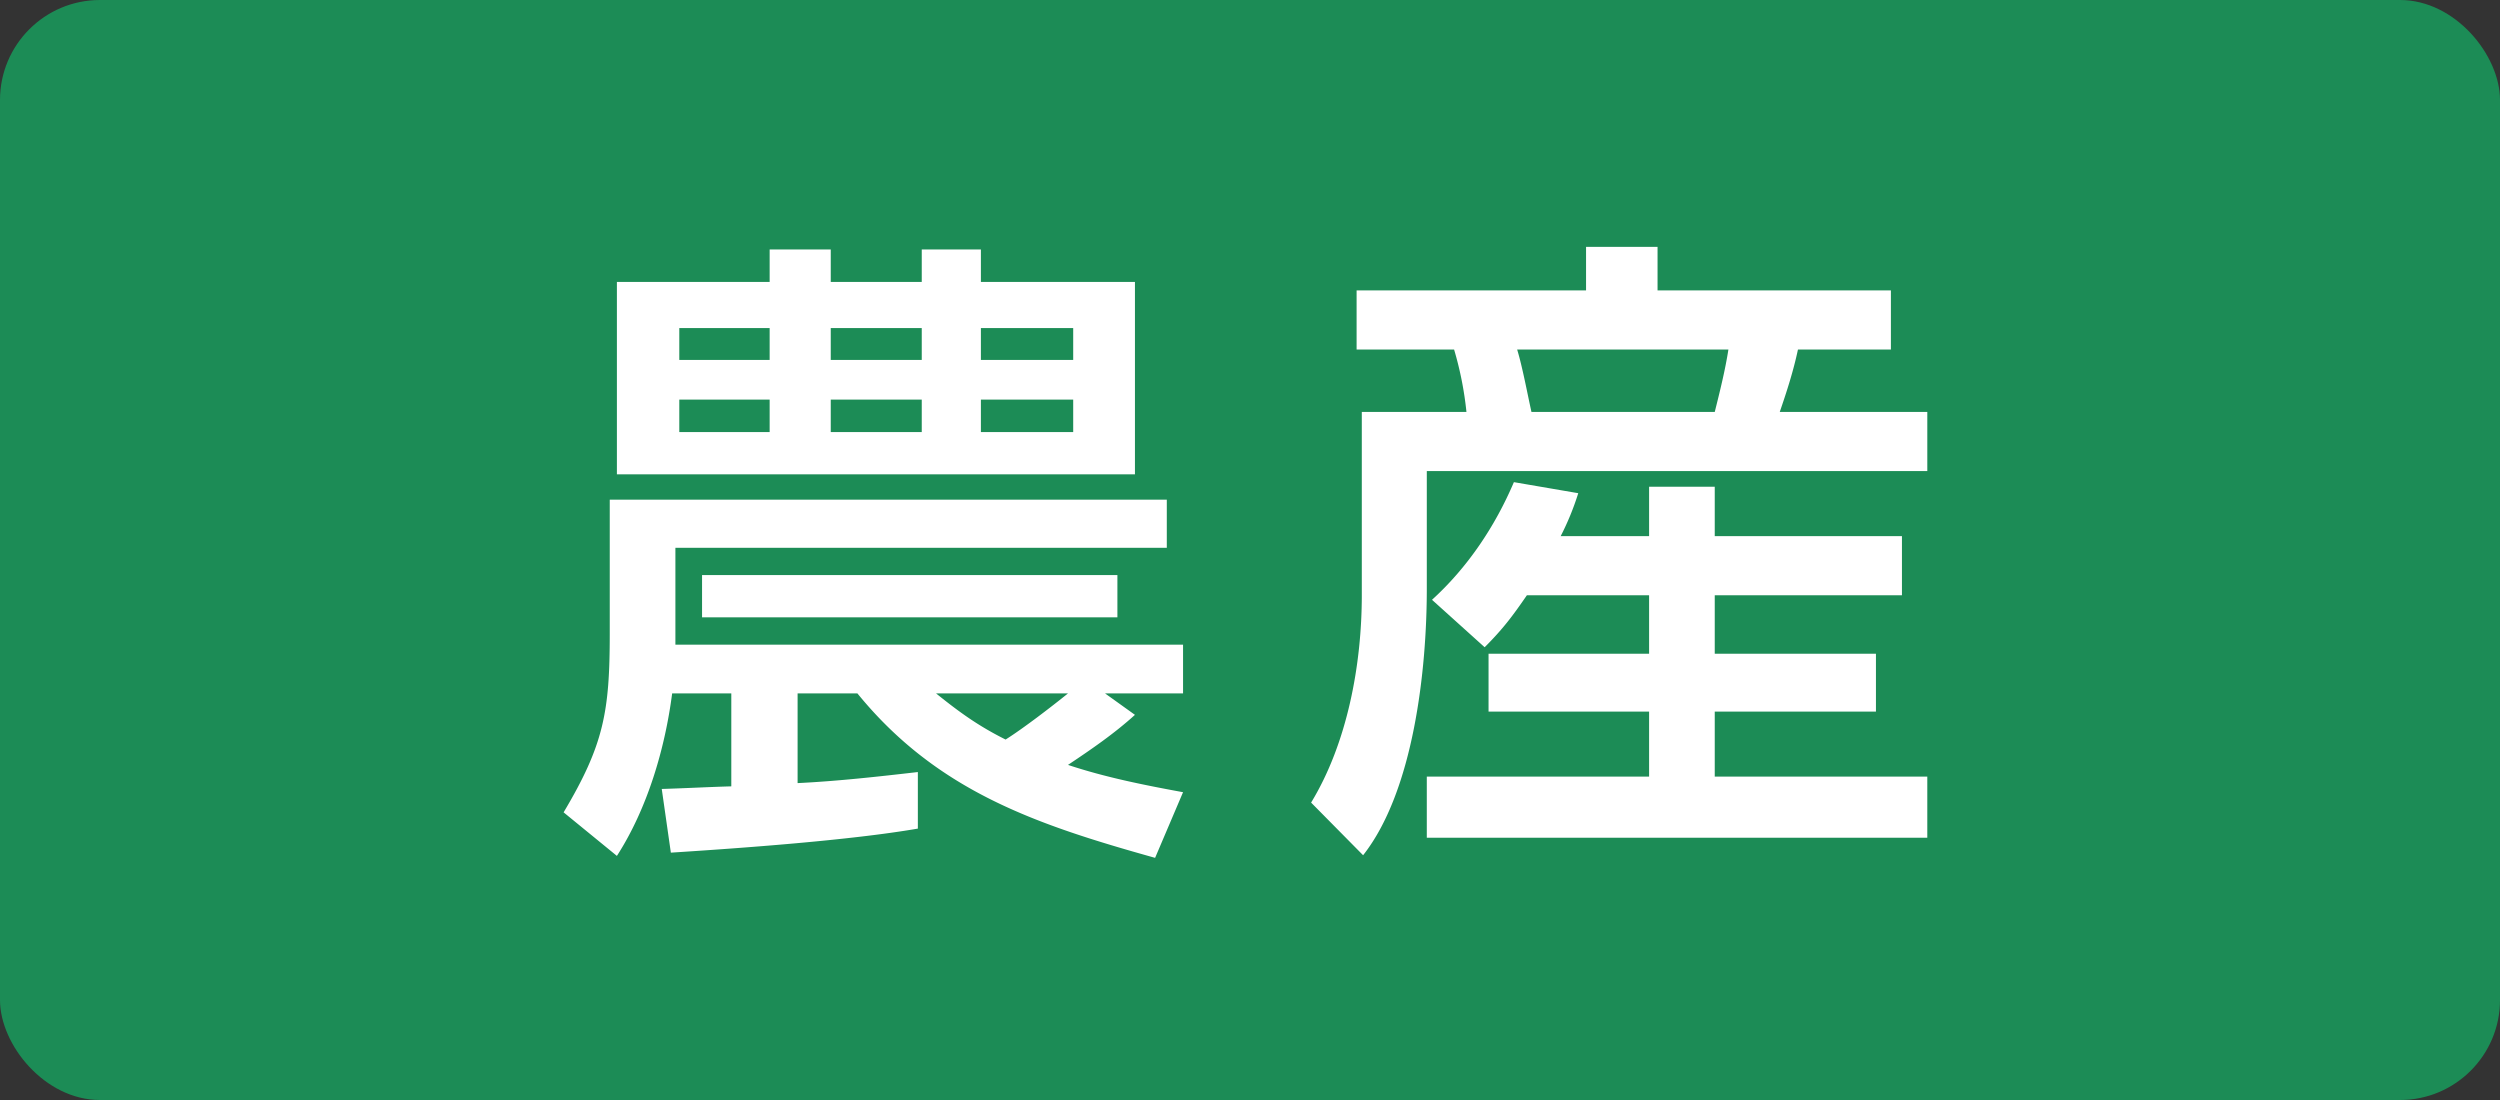 <svg xmlns="http://www.w3.org/2000/svg" width="50" height="22" fill="none"><rect width="100%" height="100%" fill="#333333" stroke="none"/><rect width="50" height="22" fill="#1C8C56" rx="2"/><path fill="#fff" d="M12.338 5.639h3.055v-.65h1.222v.65h1.82v-.65h1.183v.65h3.081v3.848H12.338V5.639Zm3.055.923h-1.807v.637h1.807v-.637Zm3.042 0h-1.82v.637h1.82v-.637Zm3.029 0h-1.846v.637h1.846v-.637Zm-6.071 1.43h-1.807v.65h1.807v-.65Zm3.042 0h-1.82v.65h1.82v-.65Zm3.029 0h-1.846v.65h1.846v-.65Zm-6.838 7.735v-1.859h-1.183c-.143 1.105-.494 2.301-1.105 3.25l-1.066-.871c.806-1.352.923-2.015.923-3.575V9.994h11.141v.962h-9.828v1.937h10.153v.975h-1.56l.598.429c-.416.377-.871.689-1.339 1.001.741.247 1.521.403 2.301.546l-.559 1.313c-2.366-.663-4.355-1.326-5.954-3.289h-1.196v1.794c.806-.039 1.612-.13 2.405-.221v1.131c-1.352.234-3.523.39-4.94.481l-.182-1.274c.455-.013.923-.039 1.391-.052Zm7.722-4.225v.845h-8.307v-.845h8.307Zm-2.236 3.289c.351-.221.91-.65 1.248-.923h-2.639c.468.377.845.65 1.391.923Zm10.426-2.886c-.286.416-.481.676-.845 1.04l-1.053-.949c.715-.65 1.261-1.469 1.638-2.353l1.287.221a5.41 5.41 0 0 1-.351.858h1.768v-.988h1.313v.988h3.744v1.183h-3.744v1.17h3.224v1.157h-3.224v1.3h4.251v1.222h-10.01v-1.222h4.446v-1.3h-3.211v-1.157h3.211v-1.17h-2.444Zm-3.406-6.097h4.589v-.871h1.43v.871h4.667v1.183h-1.859c-.091.429-.221.832-.364 1.248h2.951v1.183h-10.01v2.353c0 1.612-.26 4.043-1.274 5.33l-1.04-1.053c.728-1.196 1.014-2.769 1.014-4.147V8.239h2.093a6.84 6.84 0 0 0-.247-1.248h-1.95V5.808Zm7.436 1.183h-4.225c.104.338.208.897.286 1.248h3.666c.104-.416.208-.832.273-1.248Z"/></svg>